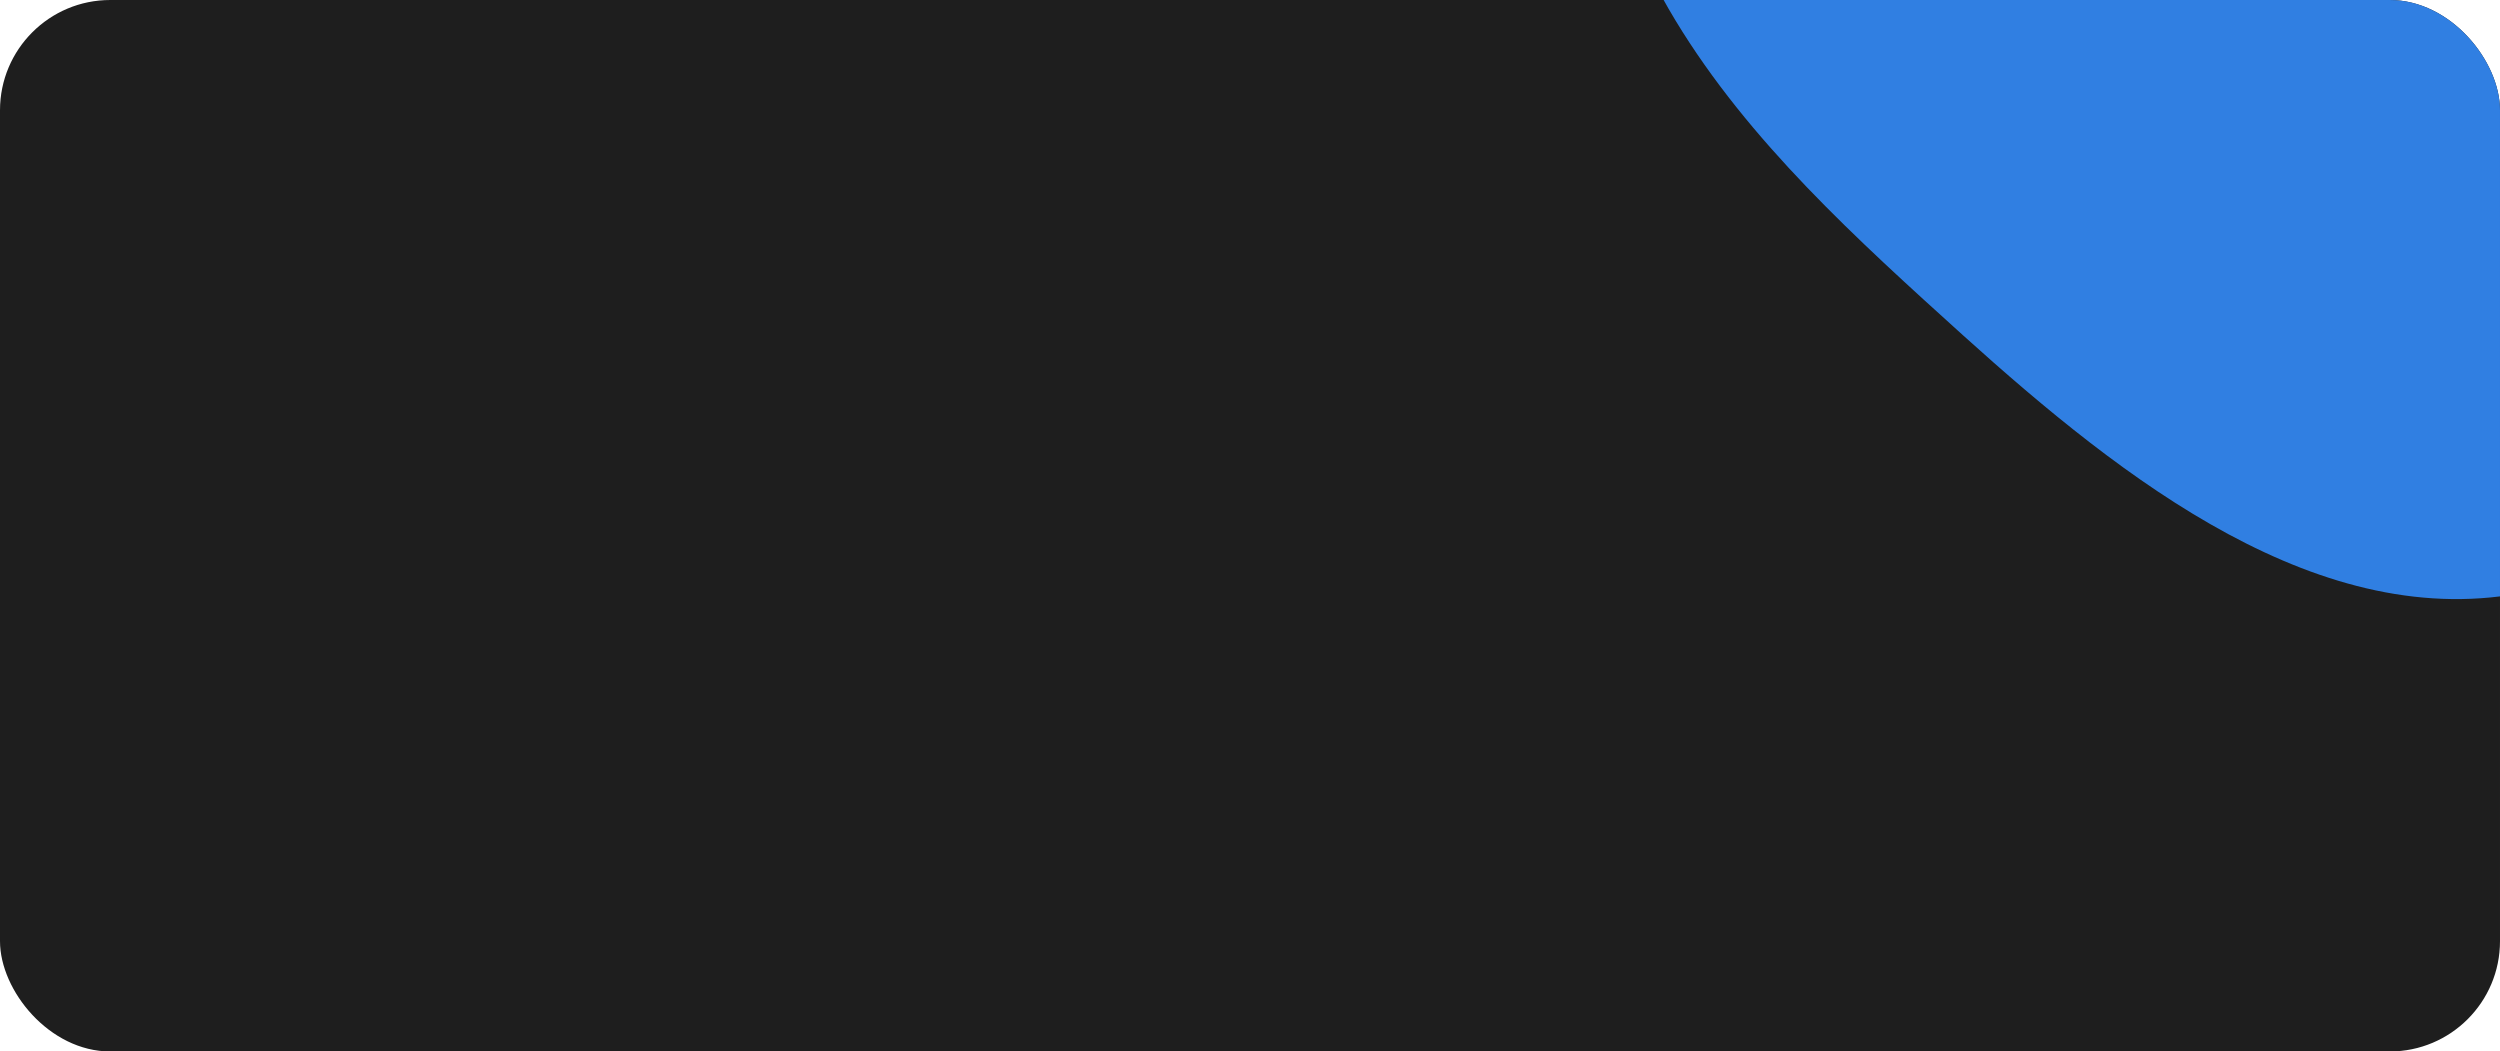 <?xml version="1.0" encoding="UTF-8"?> <svg xmlns="http://www.w3.org/2000/svg" width="340" height="143" viewBox="0 0 340 143" fill="none"> <g clip-path="url(#clip0_438_65)"> <rect width="340" height="143" rx="15" fill="#1E1E1E"></rect> <path d="M219.863 -51.815C213.091 -34.284 217.858 -13.751 227.851 2.756C237.845 19.262 252.562 32.57 266.987 45.614C288.771 65.259 315.709 86.439 343.978 80.442C359.764 77.108 372.313 65.584 381.154 52.471C407.221 13.669 402.355 -44.759 365.922 -76.733C328.171 -109.891 238.866 -100.879 219.863 -51.815Z" fill="#307FE2"></path> </g> <defs> <clipPath id="clip0_438_65"> <rect width="340" height="143" rx="15" fill="white"></rect> </clipPath> </defs> </svg> 